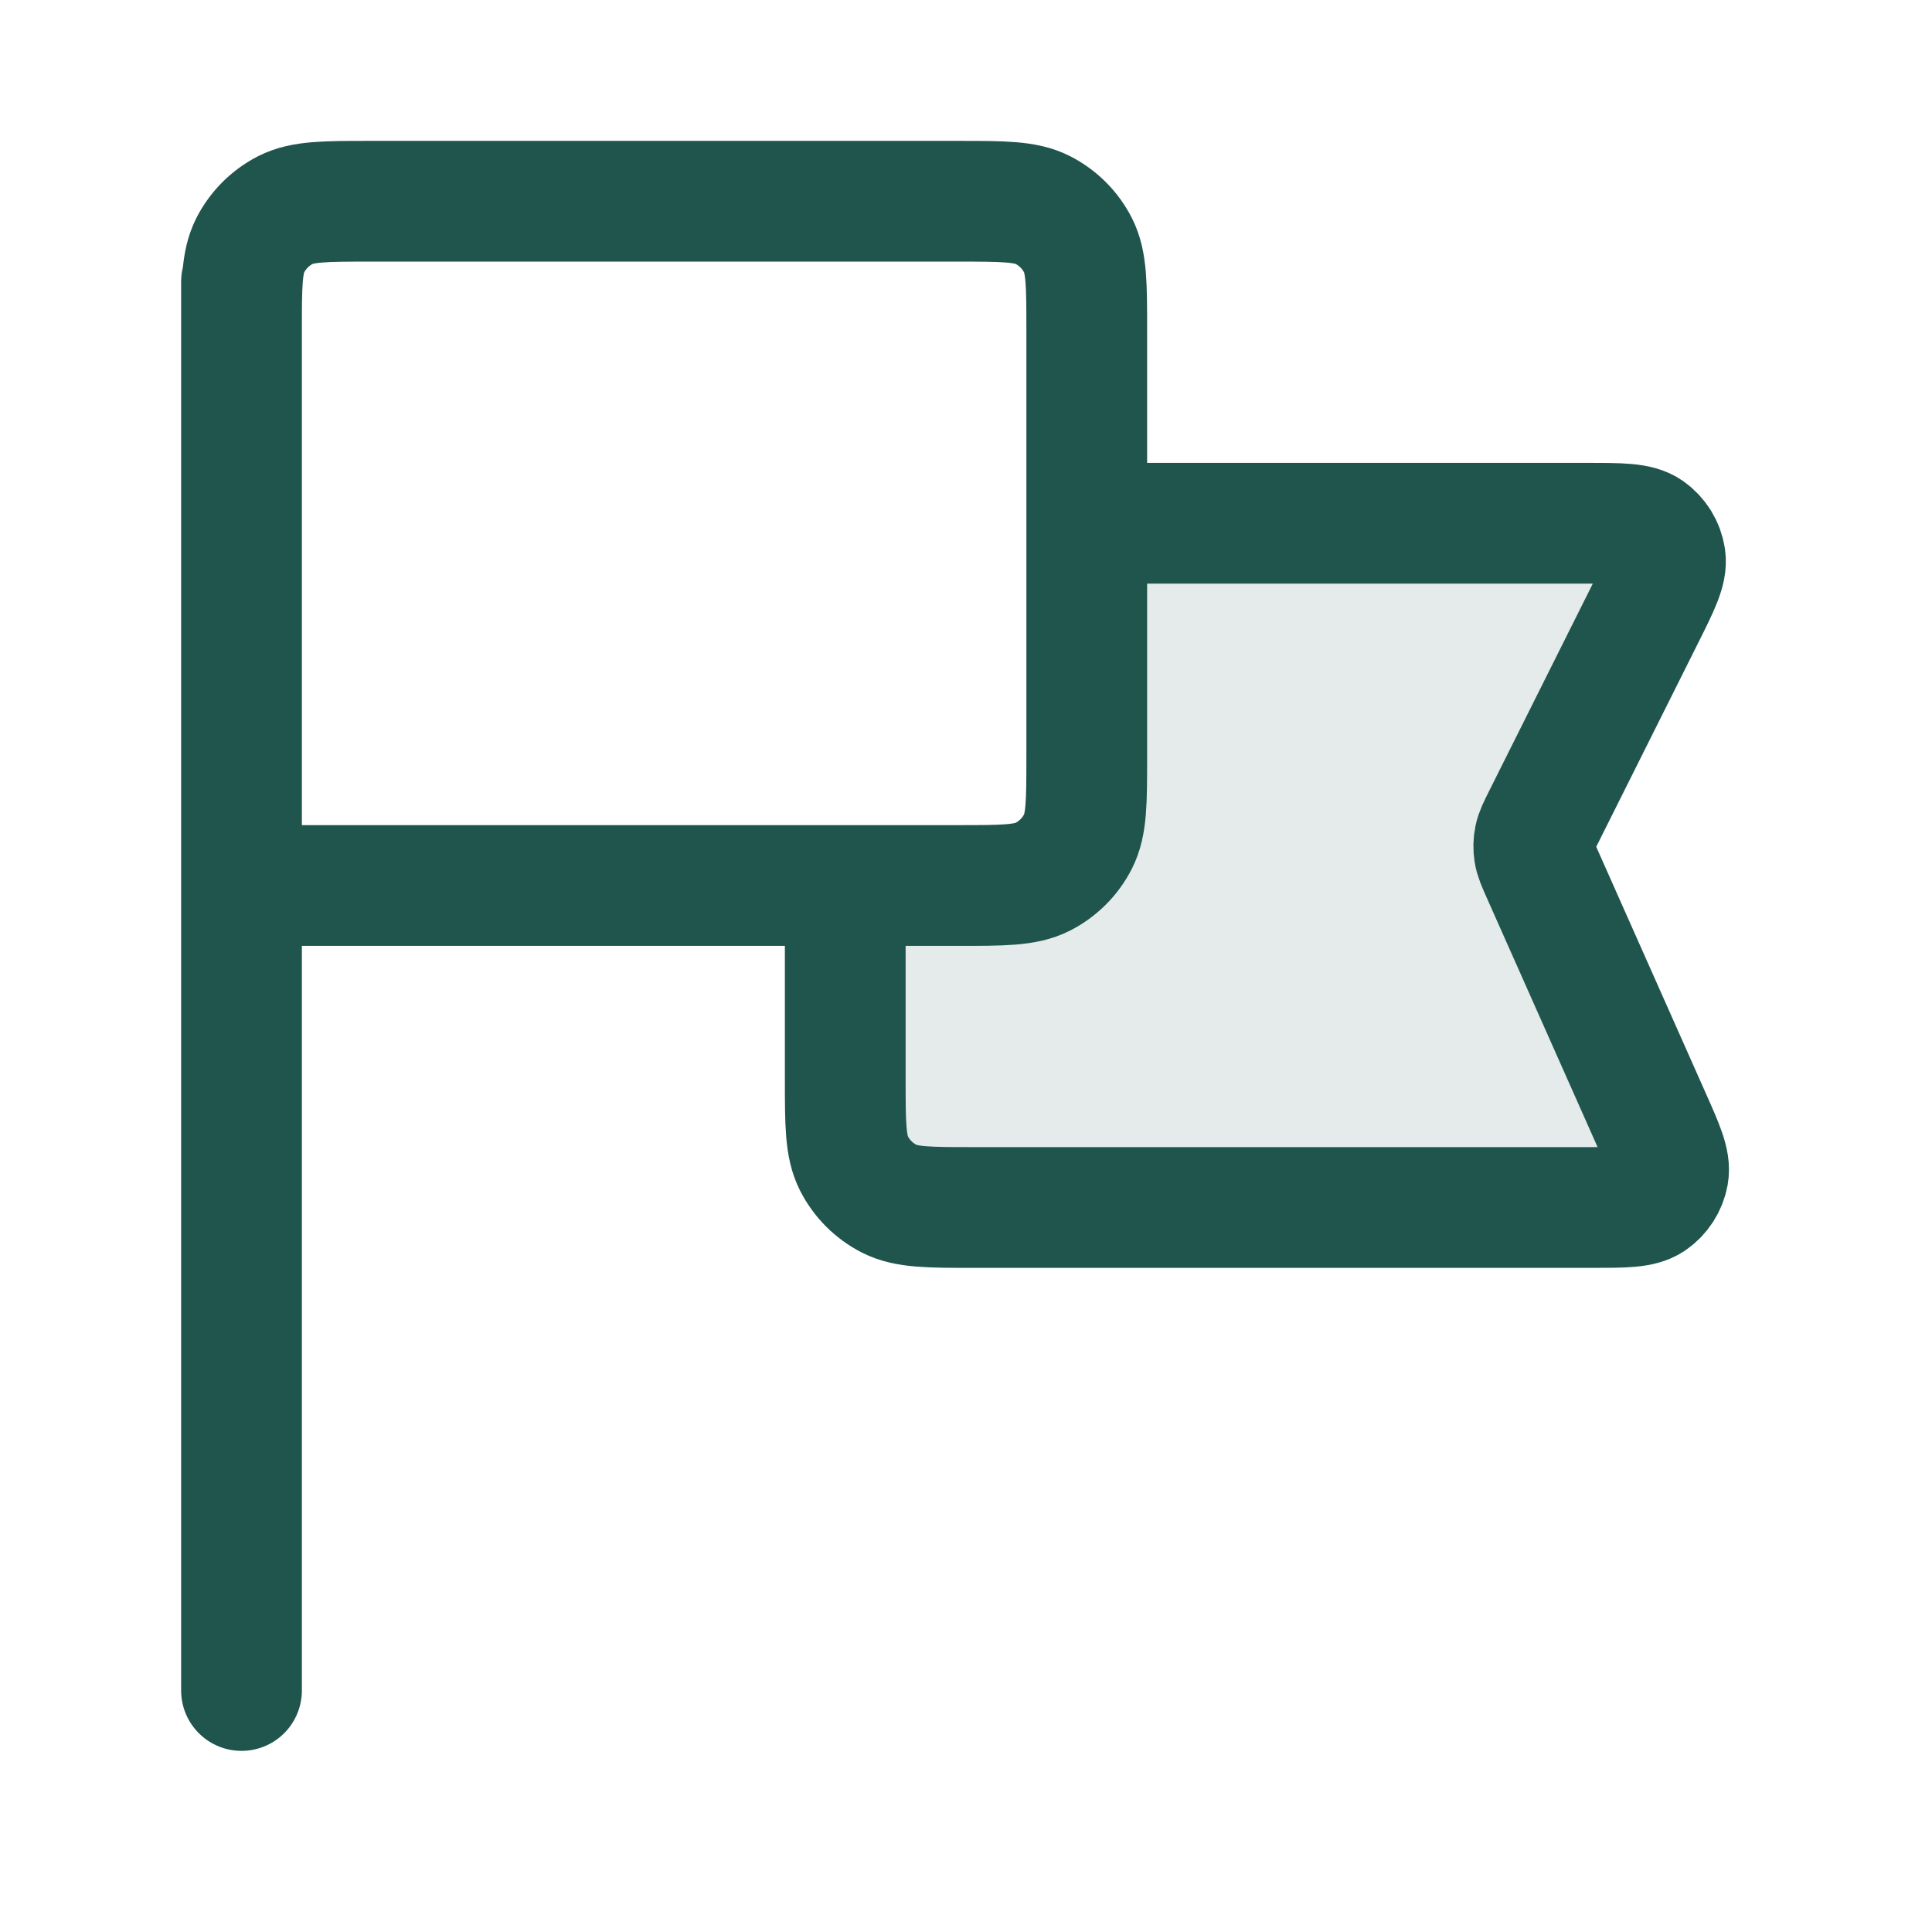<svg width="24" height="24" viewBox="0 0 24 24" fill="none" xmlns="http://www.w3.org/2000/svg">
<path opacity="0.12" d="M12.1 15H19.769C20.179 15 20.384 15 20.512 14.914C20.623 14.838 20.699 14.721 20.723 14.589C20.75 14.437 20.667 14.25 20.5 13.875L19.153 10.845C19.097 10.718 19.069 10.655 19.059 10.589C19.05 10.531 19.051 10.471 19.063 10.414C19.076 10.348 19.107 10.286 19.169 10.162L20.421 7.658C20.613 7.274 20.709 7.083 20.686 6.927C20.666 6.791 20.59 6.669 20.478 6.59C20.349 6.5 20.134 6.5 19.706 6.5H13.5V9.4C13.5 9.96 13.5 10.24 13.391 10.454C13.295 10.642 13.142 10.795 12.954 10.891C12.74 11 12.46 11 11.9 11H10.5V13.4C10.5 13.96 10.5 14.24 10.609 14.454C10.705 14.642 10.858 14.795 11.046 14.891C11.26 15 11.54 15 12.1 15Z" fill="#20554E"/>
<path d="M13.5 6.5H19.706C20.134 6.5 20.349 6.5 20.478 6.59C20.59 6.669 20.666 6.791 20.686 6.927C20.709 7.083 20.613 7.274 20.421 7.658L19.169 10.162C19.107 10.286 19.076 10.348 19.063 10.414C19.051 10.471 19.05 10.531 19.059 10.589C19.069 10.655 19.097 10.718 19.153 10.845L20.5 13.875C20.667 14.25 20.75 14.437 20.723 14.589C20.699 14.721 20.623 14.838 20.512 14.914C20.384 15 20.179 15 19.769 15H12.1C11.54 15 11.26 15 11.046 14.891C10.858 14.795 10.705 14.642 10.609 14.454C10.5 14.24 10.5 13.96 10.5 13.4V11M3 21L3 3.5M3 11H11.9C12.46 11 12.74 11 12.954 10.891C13.142 10.795 13.295 10.642 13.391 10.454C13.5 10.24 13.5 9.96 13.5 9.4V4.1C13.5 3.54 13.5 3.26 13.391 3.046C13.295 2.858 13.142 2.705 12.954 2.609C12.74 2.5 12.46 2.5 11.9 2.5L4.6 2.5C4.04 2.5 3.76 2.5 3.546 2.609C3.358 2.705 3.205 2.858 3.109 3.046C3 3.26 3 3.54 3 4.1V11Z" stroke="#20554E" stroke-width="1.5" stroke-linecap="round" stroke-linejoin="round"/>
</svg>
